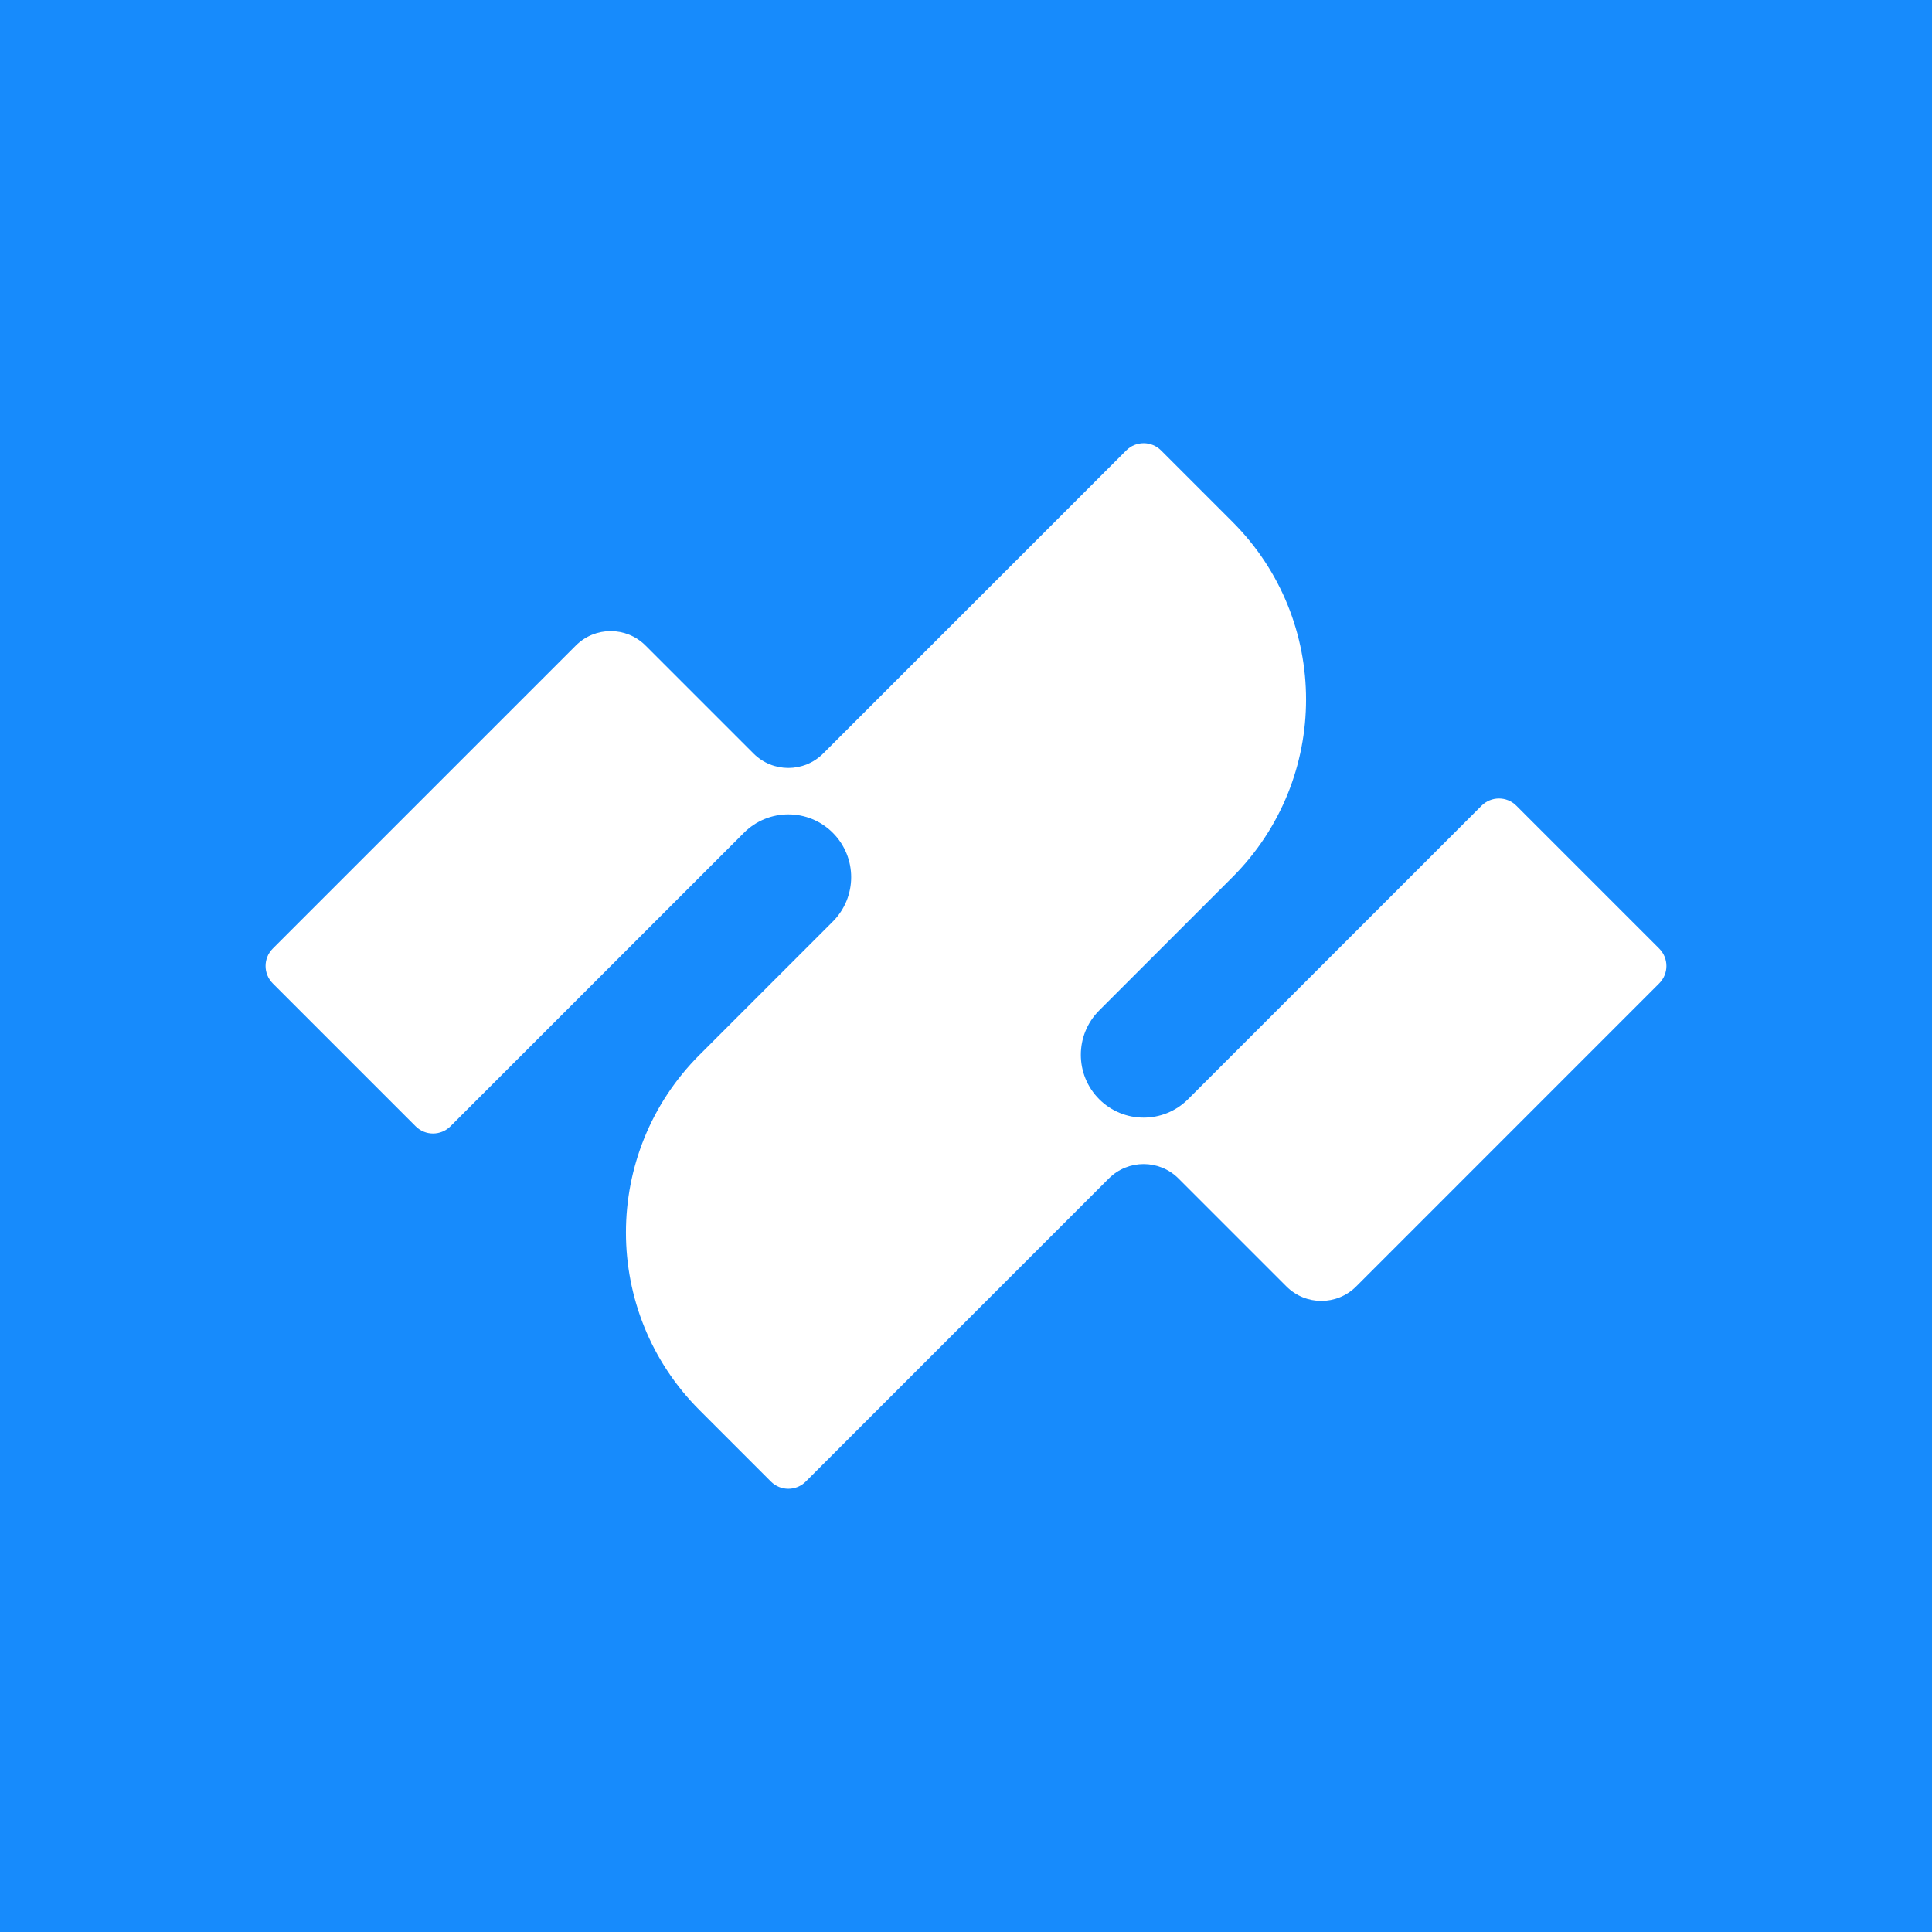 <?xml version="1.0" encoding="utf-8"?>
<!-- Generator: Adobe Illustrator 24.1.1, SVG Export Plug-In . SVG Version: 6.00 Build 0)  -->
<svg version="1.1" id="Layer_1" xmlns="http://www.w3.org/2000/svg" xmlns:xlink="http://www.w3.org/1999/xlink" x="0px" y="0px"
	 viewBox="0 0 680 680" style="enable-background:new 0 0 680 680;" xml:space="preserve">
<style type="text/css">
	.st0{clip-path:url(#SVGID_2_);}
	.st1{fill:#FFFFFF;}
	.st2{fill:#B3B3B3;}
	.st3{fill:#178BFC;}
	.st4{clip-path:url(#SVGID_6_);}
	.st5{clip-path:url(#SVGID_10_);}
	.st6{clip-path:url(#SVGID_14_);}
</style>
<rect class="st3" width="680" height="680"/>
<g>
	<path class="st1" d="M96.01,333.87L202.68,227.2c6.77-6.77,17.75-6.77,24.52,0l38.01,38.01c6.77,6.77,17.75,6.77,24.52,0
		L396.4,158.54c3.39-3.39,8.88-3.39,12.26,0l25.13,25.13c34.53,34.53,34.53,90.53,0,125.06l-46.9,46.9
		c-8.63,8.63-8.63,22.63,0,31.26l0,0c8.63,8.63,22.63,8.63,31.26,0l103.3-103.3c3.39-3.39,8.88-3.39,12.26,0l50.27,50.27
		c3.39,3.39,3.39,8.88,0,12.26L477.32,452.8c-6.77,6.77-17.75,6.77-24.52,0l-38.01-38.01c-6.77-6.77-17.75-6.77-24.52,0
		L283.6,521.46c-3.39,3.39-8.88,3.39-12.26,0l-25.13-25.13c-34.53-34.53-34.53-90.53,0-125.06l46.9-46.9
		c8.63-8.63,8.63-22.63,0-31.26l0,0c-8.63-8.63-22.63-8.63-31.26,0l-103.3,103.3c-3.39,3.39-8.88,3.39-12.26,0l-50.27-50.27
		C92.63,342.74,92.63,337.26,96.01,333.87z"/>
</g>
</svg>
